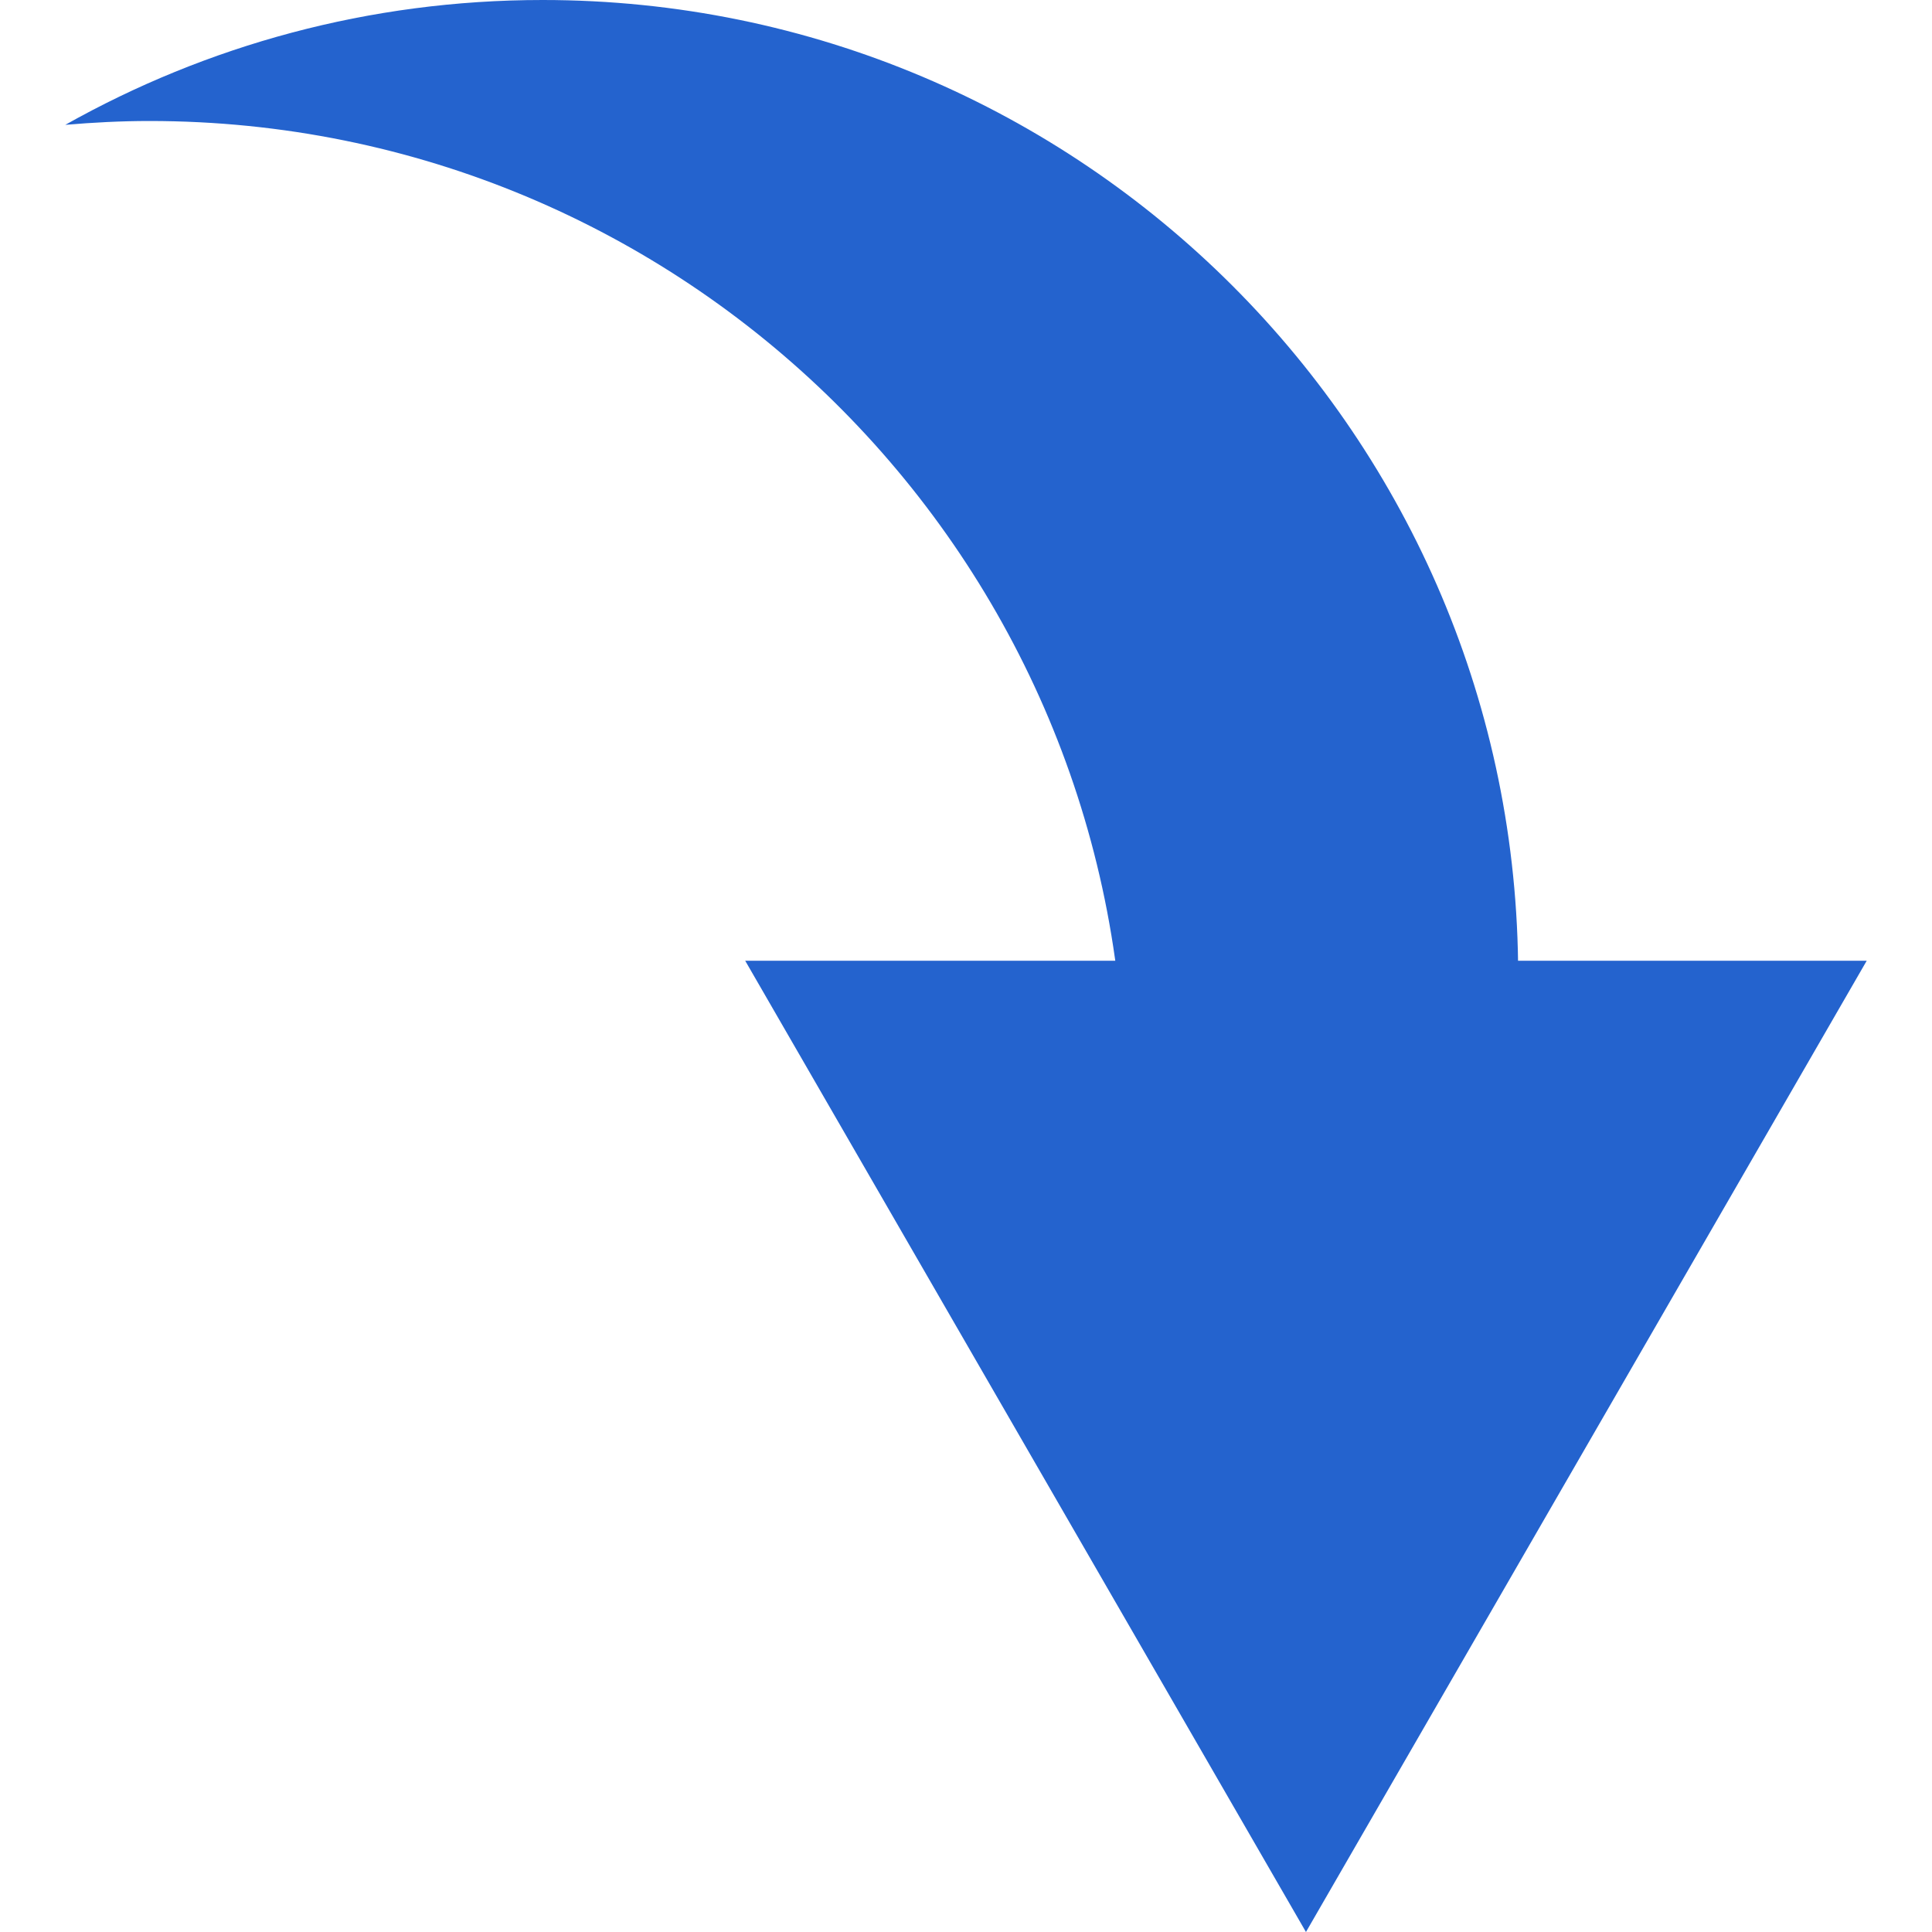 <svg xmlns="http://www.w3.org/2000/svg" version="1.1" xmlns:xlink="http://www.w3.org/1999/xlink" width="512" height="512" x="0" y="0" viewBox="0 0 512 512" style="enable-background:new 0 0 512 512" xml:space="preserve"><g><path d="M346.093 512 271.79 383.303l-74.304-128.697H494.7l-74.304 128.697z" fill="#2463ce" opacity="1" data-original="#000000"></path><path d="M298.019 286.671H400.76c1.002-9.249 1.571-18.628 1.571-28.144C402.33 115.746 286.584 0 143.803 0 97.835 0 54.704 12.051 17.3 33.085c7.353-.628 14.774-1.02 22.291-1.02 141.465 0 256.323 113.642 258.428 254.606z" fill="#2463ce" opacity="1" data-original="#000000"></path></g></svg>